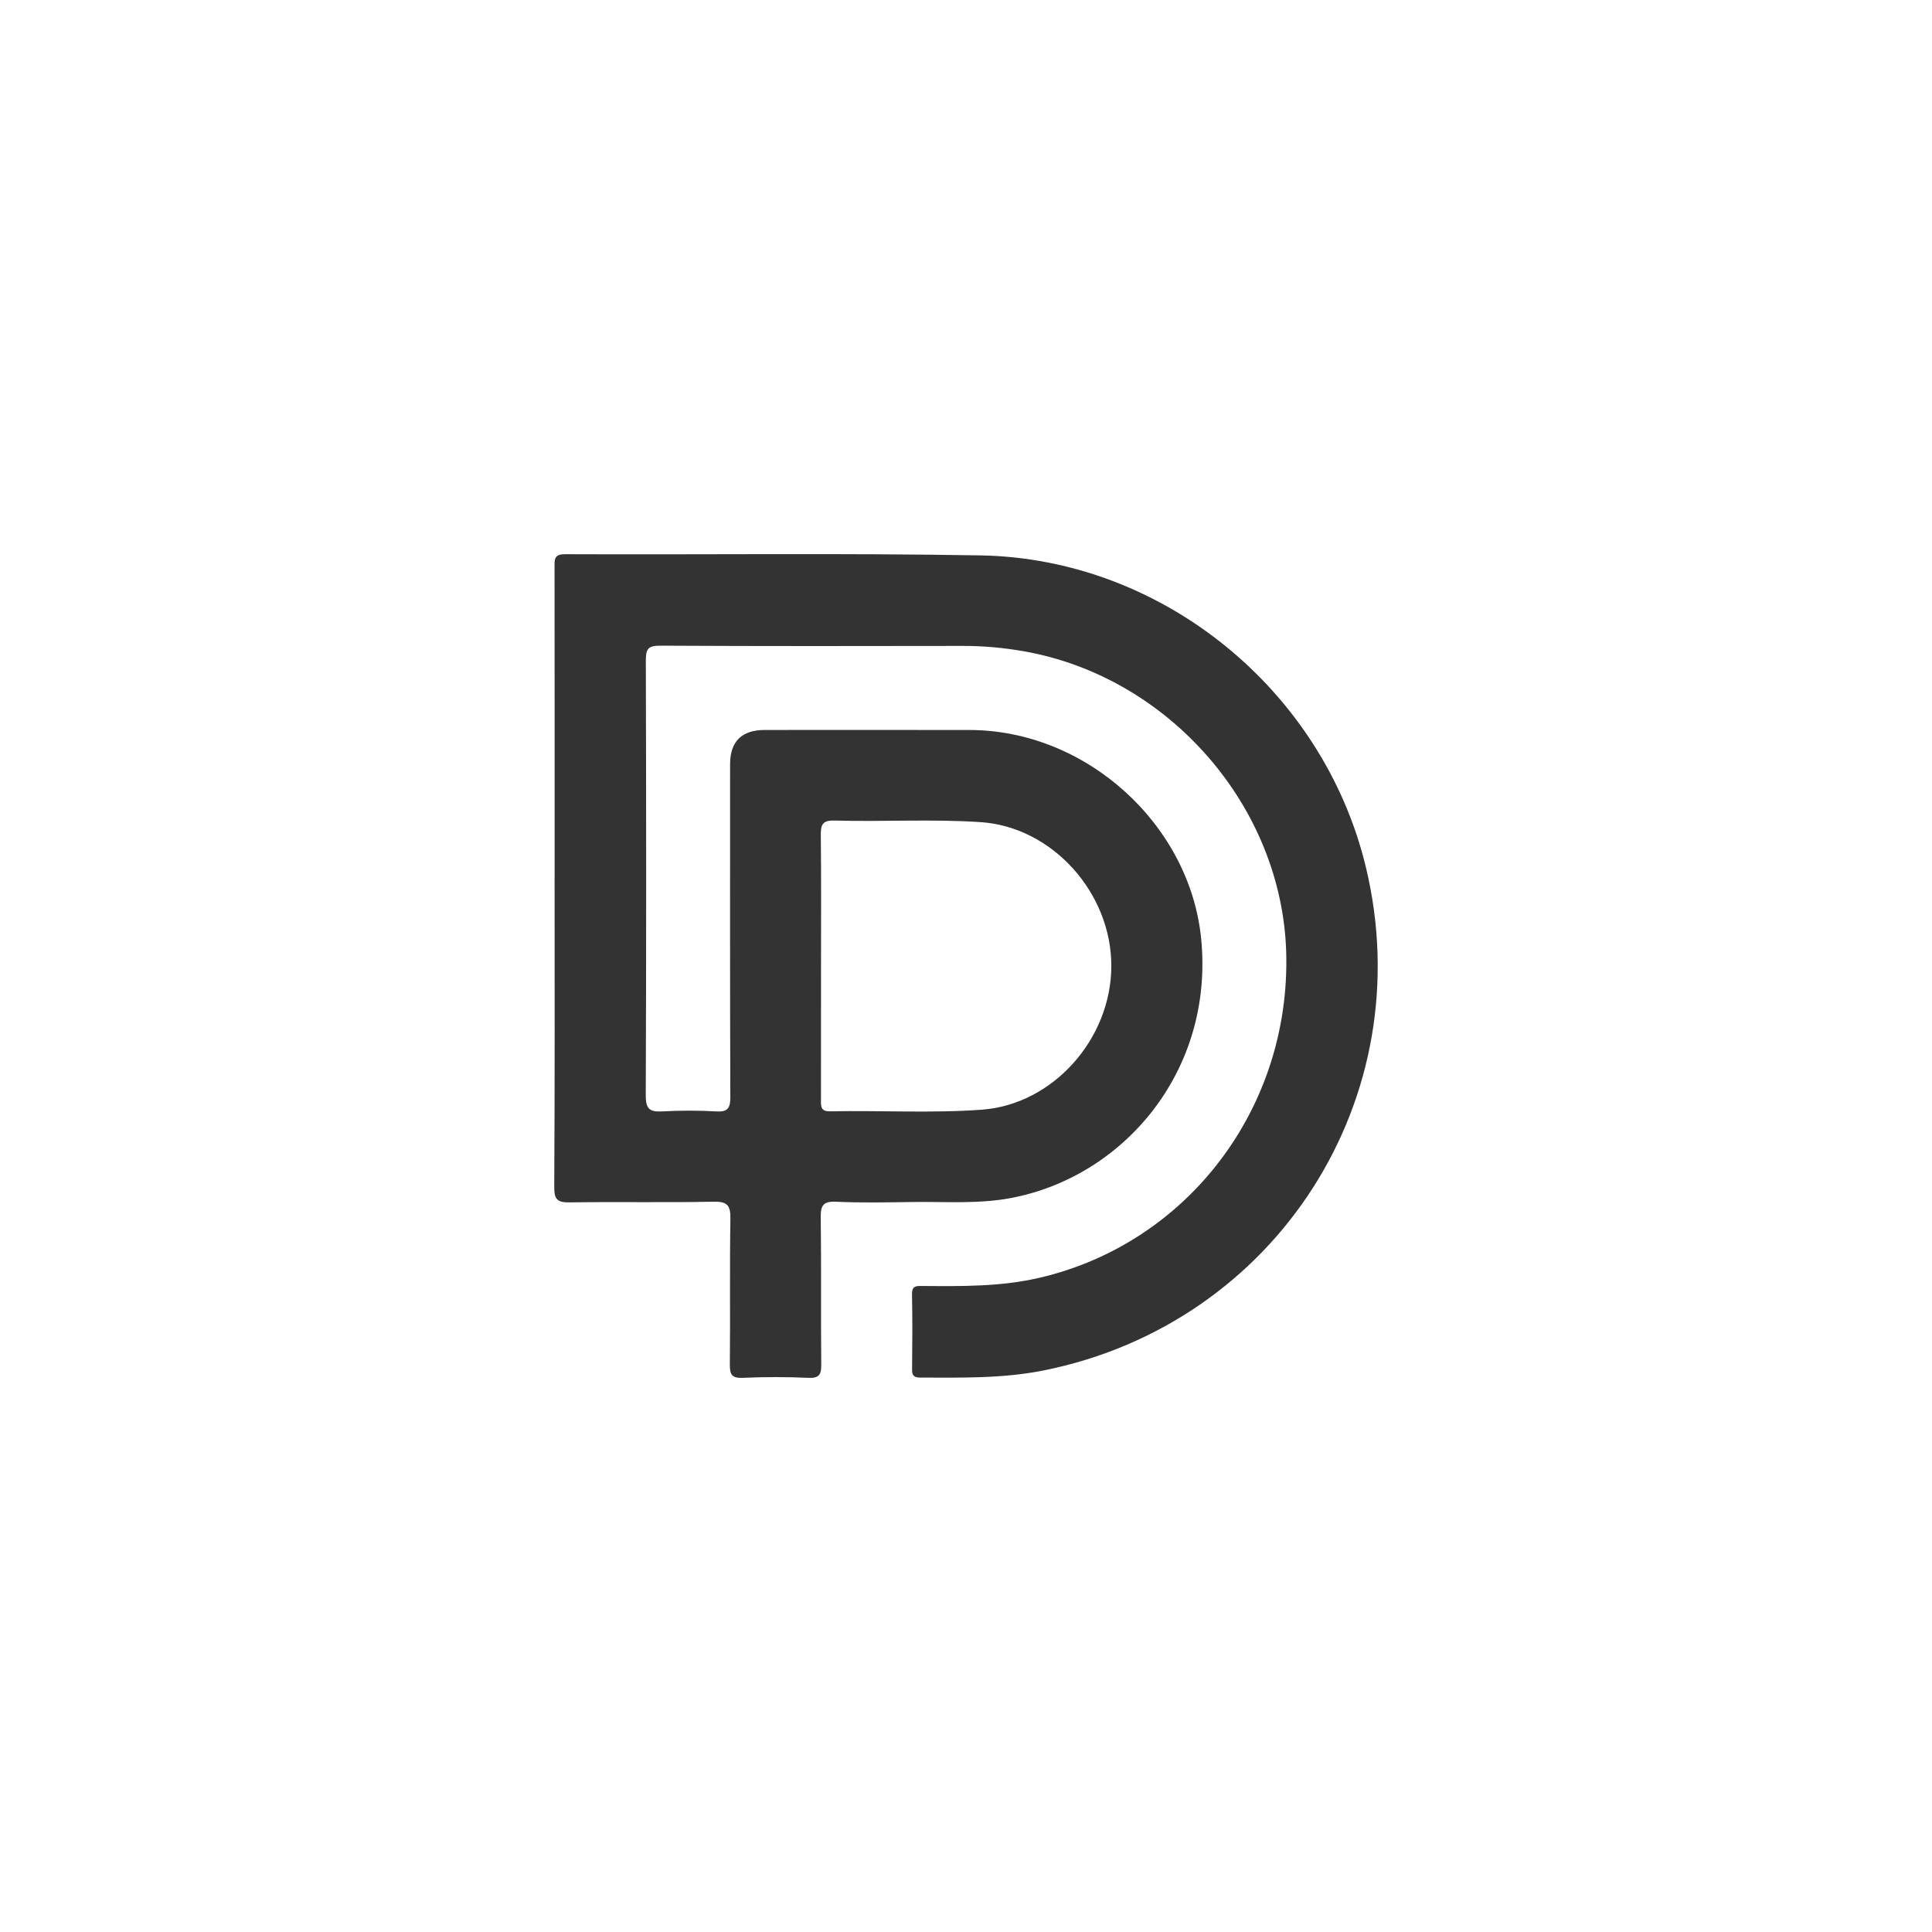 <svg viewBox="0 0 160 160" xmlns="http://www.w3.org/2000/svg" id="Layer_2"><defs><style>.cls-1{fill:#333;}.cls-1,.cls-2{stroke-width:0px;}.cls-2{fill:none;}</style></defs><g id="Layer_1-2"><rect height="160" width="160" class="cls-2"></rect></g><g id="Layer_2-2"><path d="M45.931,72.637c0-8.558.003-17.116-.006-25.674-.001-.631-.047-1.07.878-1.066,11.463.049,22.929-.098,34.389.098,15.074.259,28.388,11.15,31.92,25.803,4.604,19.099-7.373,37.823-26.678,41.695-3.371.676-6.79.598-10.204.594-.487-.001-.701-.127-.696-.657.023-2.08.037-4.162-.006-6.241-.015-.743.397-.693.89-.689,3.256.024,6.504.063,9.715-.691,12.246-2.876,20.737-14.054,20.386-26.901-.331-12.097-9.687-22.847-21.718-24.97-1.667-.294-3.338-.448-5.032-.446-8.363.013-16.725.026-25.087-.02-1.002-.005-1.2.265-1.197,1.224.035,12.012.041,24.025-.006,36.037-.004,1.132.35,1.364,1.372,1.308,1.488-.081,2.986-.084,4.473.002.964.055,1.161-.286,1.158-1.188-.032-9.186-.019-18.372-.019-27.558q0-2.844,2.878-2.844c5.654,0,11.307-.009,16.96.002,9.697.02,18.253,7.855,19.176,17.307,1.066,10.921-6.407,19.7-15.778,21.458-2.688.504-5.399.286-8.101.325-2.12.03-4.243.075-6.359-.023-1.094-.051-1.282.33-1.269,1.324.055,4.043,0,8.087.042,12.13.009.838-.142,1.174-1.076,1.131-1.802-.083-3.614-.083-5.416,0-.932.043-1.086-.289-1.077-1.13.043-4.004-.021-8.009.045-12.012.018-1.096-.2-1.471-1.388-1.446-3.963.084-7.93-.002-11.895.056-.998.015-1.312-.188-1.305-1.263.051-8.558.029-17.116.029-25.673ZM67.993,79.994c0,3.687.003,7.375-.003,11.062-.001.535-.051.996.752.979,4.195-.087,8.397.171,12.586-.137,5.864-.431,10.696-5.845,10.707-11.89.011-6.071-4.89-11.523-10.809-11.921-4.033-.271-8.078-.021-12.116-.132-1.004-.028-1.144.349-1.134,1.212.04,3.608.017,7.218.017,10.826Z" class="cls-1"></path></g></svg>